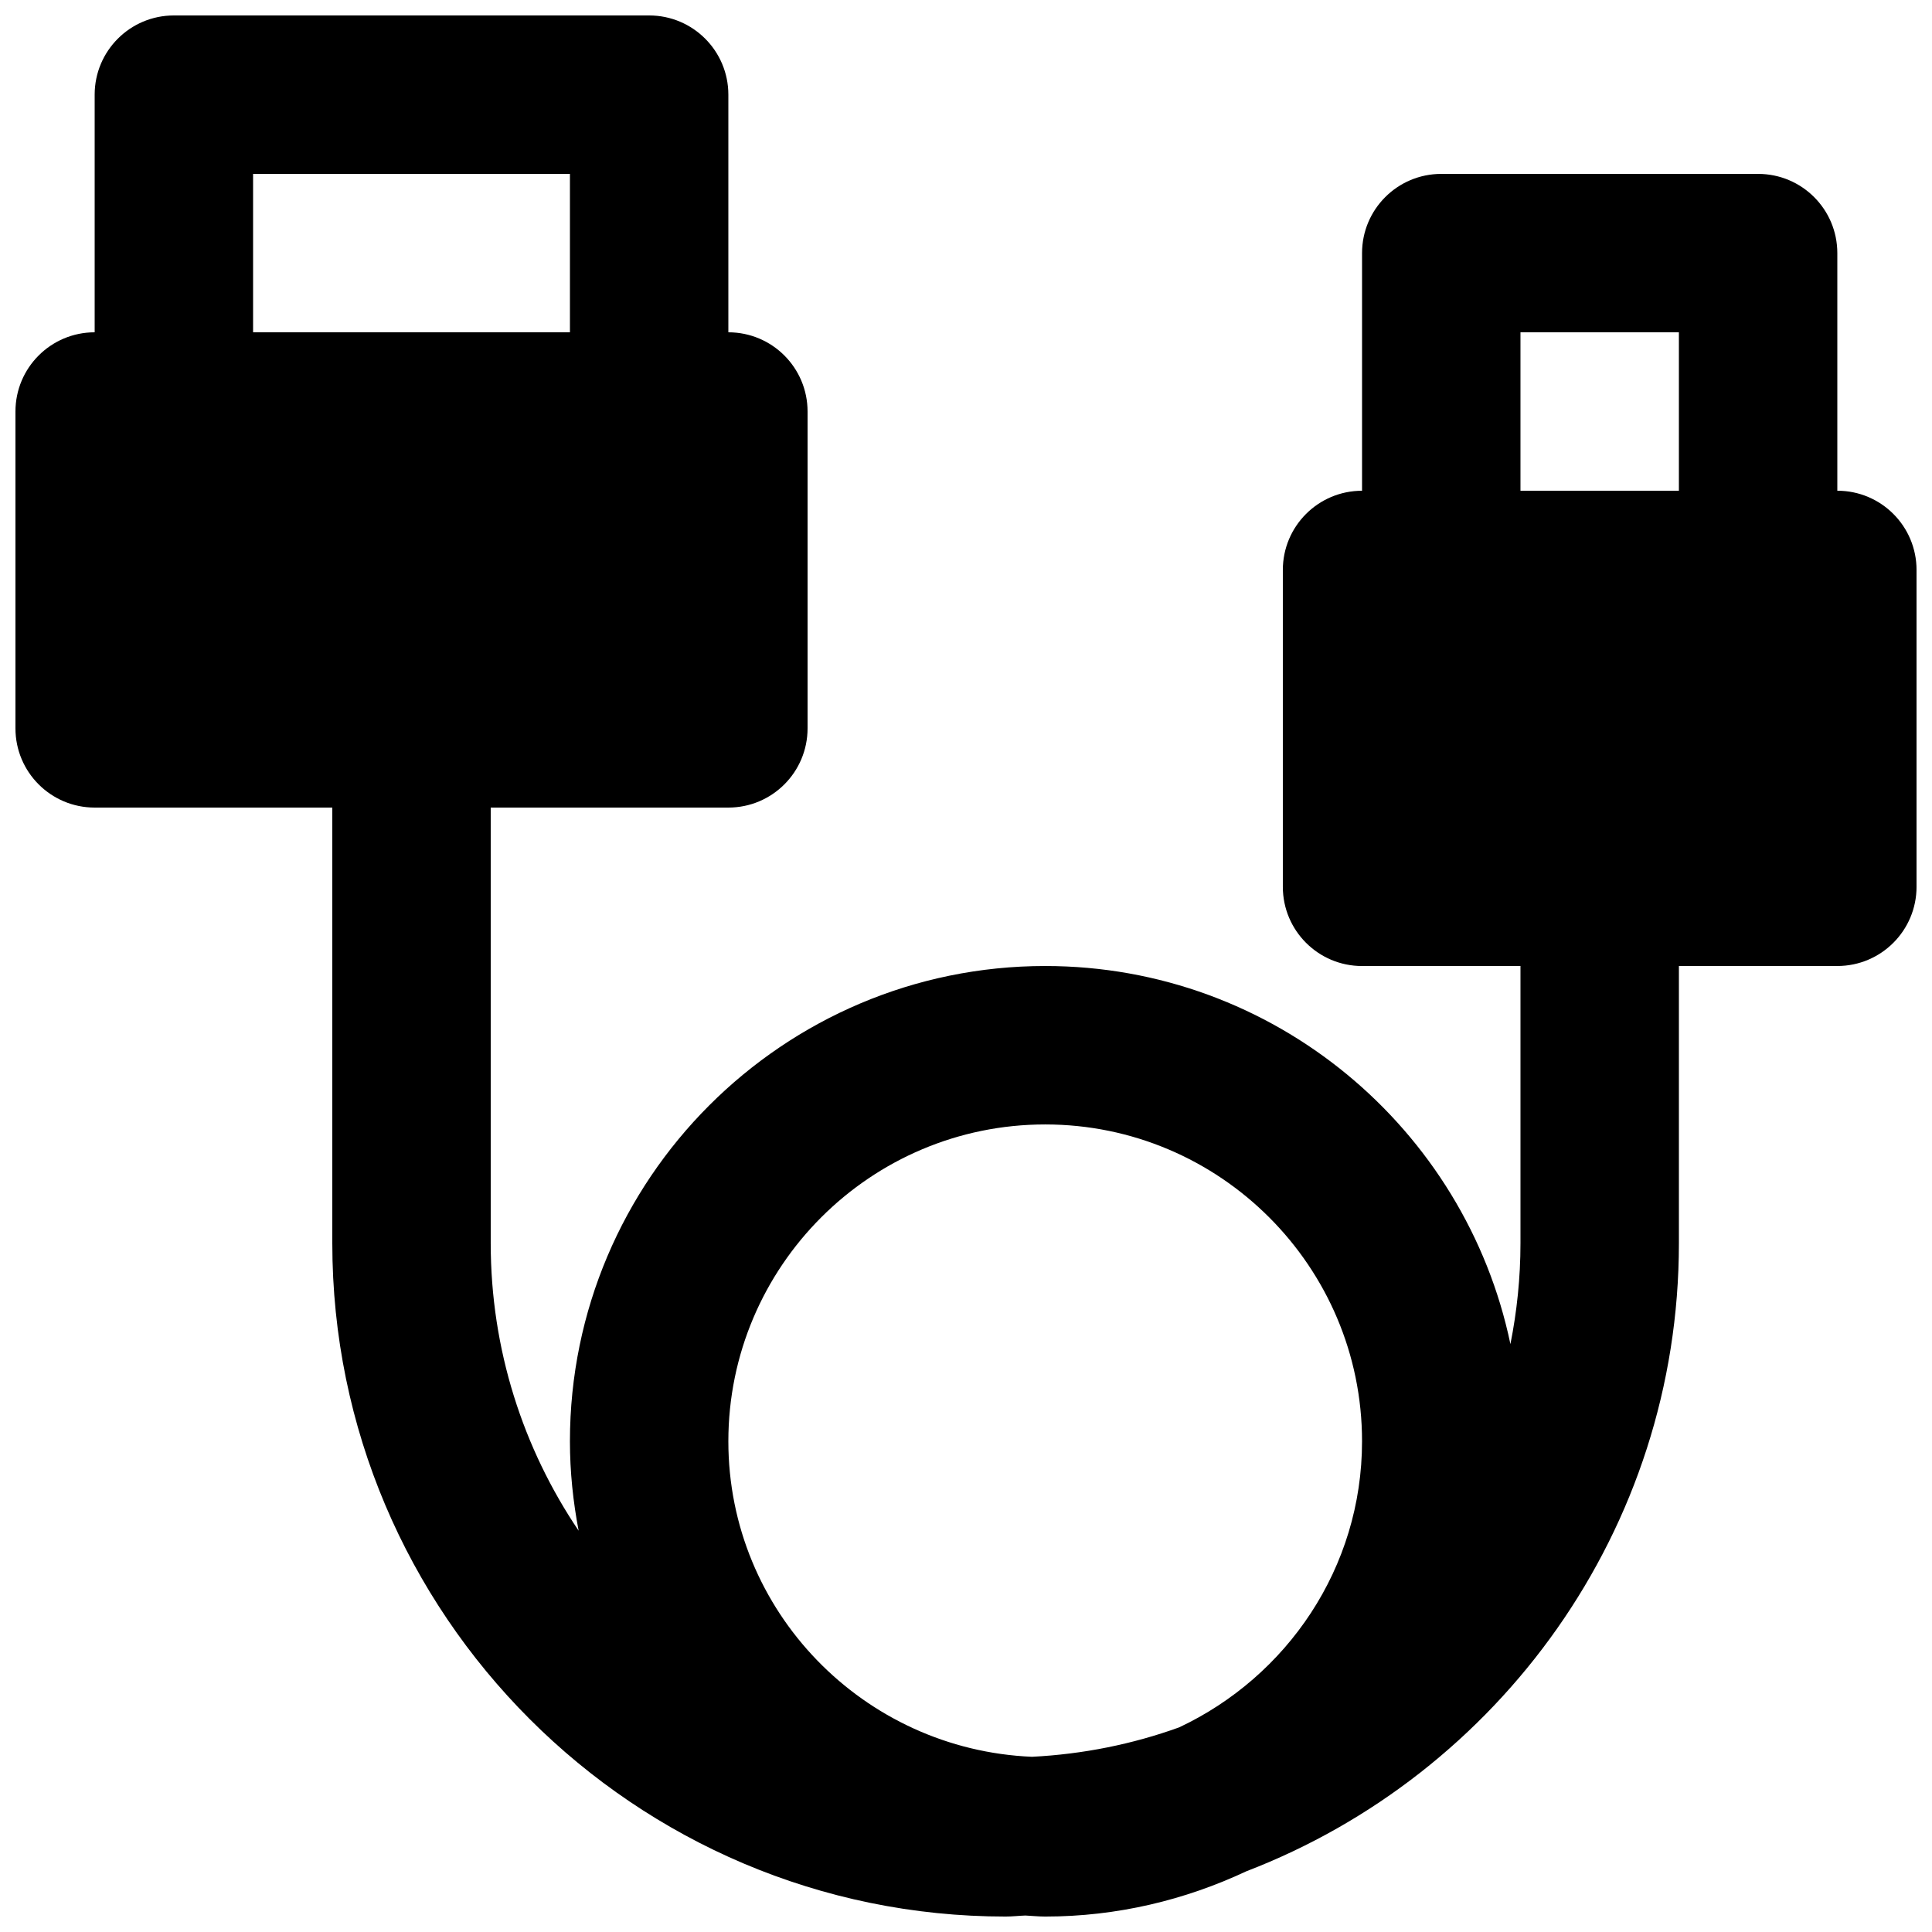 <?xml version="1.0" encoding="UTF-8"?>
<!-- Uploaded to: ICON Repo, www.svgrepo.com, Generator: ICON Repo Mixer Tools -->
<svg width="800px" height="800px" version="1.1" viewBox="144 144 512 512" xmlns="http://www.w3.org/2000/svg">
 <defs>
  <clipPath id="a">
   <path d="m148.09 148.09h503.81v503.81h-503.81z"/>
  </clipPath>
 </defs>
 <g clip-path="url(#a)">
  <path d="m546.94 274.05h41.984v-41.984h-41.984zm-125.95 167.94c46.309 0 83.965 37.656 83.965 83.965 0 33.59-19.941 62.41-48.488 75.824-12.281 4.43-25.359 7.098-38.984 7.789-44.648-1.891-80.461-38.52-80.461-83.613 0-46.309 37.66-83.965 83.969-83.965zm-209.92-209.92h83.969v-41.984h-83.969zm419.84 41.984v-62.977c0-11.59-9.383-20.992-20.992-20.992h-83.969c-11.605 0-20.992 9.402-20.992 20.992v62.977c-11.605 0-20.992 9.402-20.992 20.992v83.969c0 11.586 9.387 20.992 20.992 20.992h41.984v73.473c0 9.152-0.941 18.07-2.664 26.723-11.926-57.141-62.66-100.2-123.29-100.2-69.465 0-125.95 56.488-125.95 125.95 0 8.105 0.84 16.02 2.309 23.703-14.695-21.77-23.301-47.988-23.301-76.18v-115.46h62.977c11.609 0 20.992-9.406 20.992-20.992v-83.969c0-11.59-9.383-20.992-20.992-20.992v-62.977c0-11.586-9.383-20.992-20.992-20.992h-125.95c-11.609 0-20.992 9.406-20.992 20.992v62.977c-11.609 0-20.992 9.402-20.992 20.992v83.969c0 11.586 9.383 20.992 20.992 20.992h62.977v115.46c0 98.387 80.043 178.43 178.43 178.43 1.762 0 3.484-0.211 5.246-0.273 1.742 0.086 3.484 0.273 5.25 0.273 19.059 0 37.07-4.387 53.277-11.984 66.941-25.738 114.66-90.539 114.66-166.45v-73.473h41.984c11.609 0 20.992-9.406 20.992-20.992v-83.969c0-11.59-9.383-20.992-20.992-20.992z" fill-rule="evenodd"/>
 </g>
</svg>